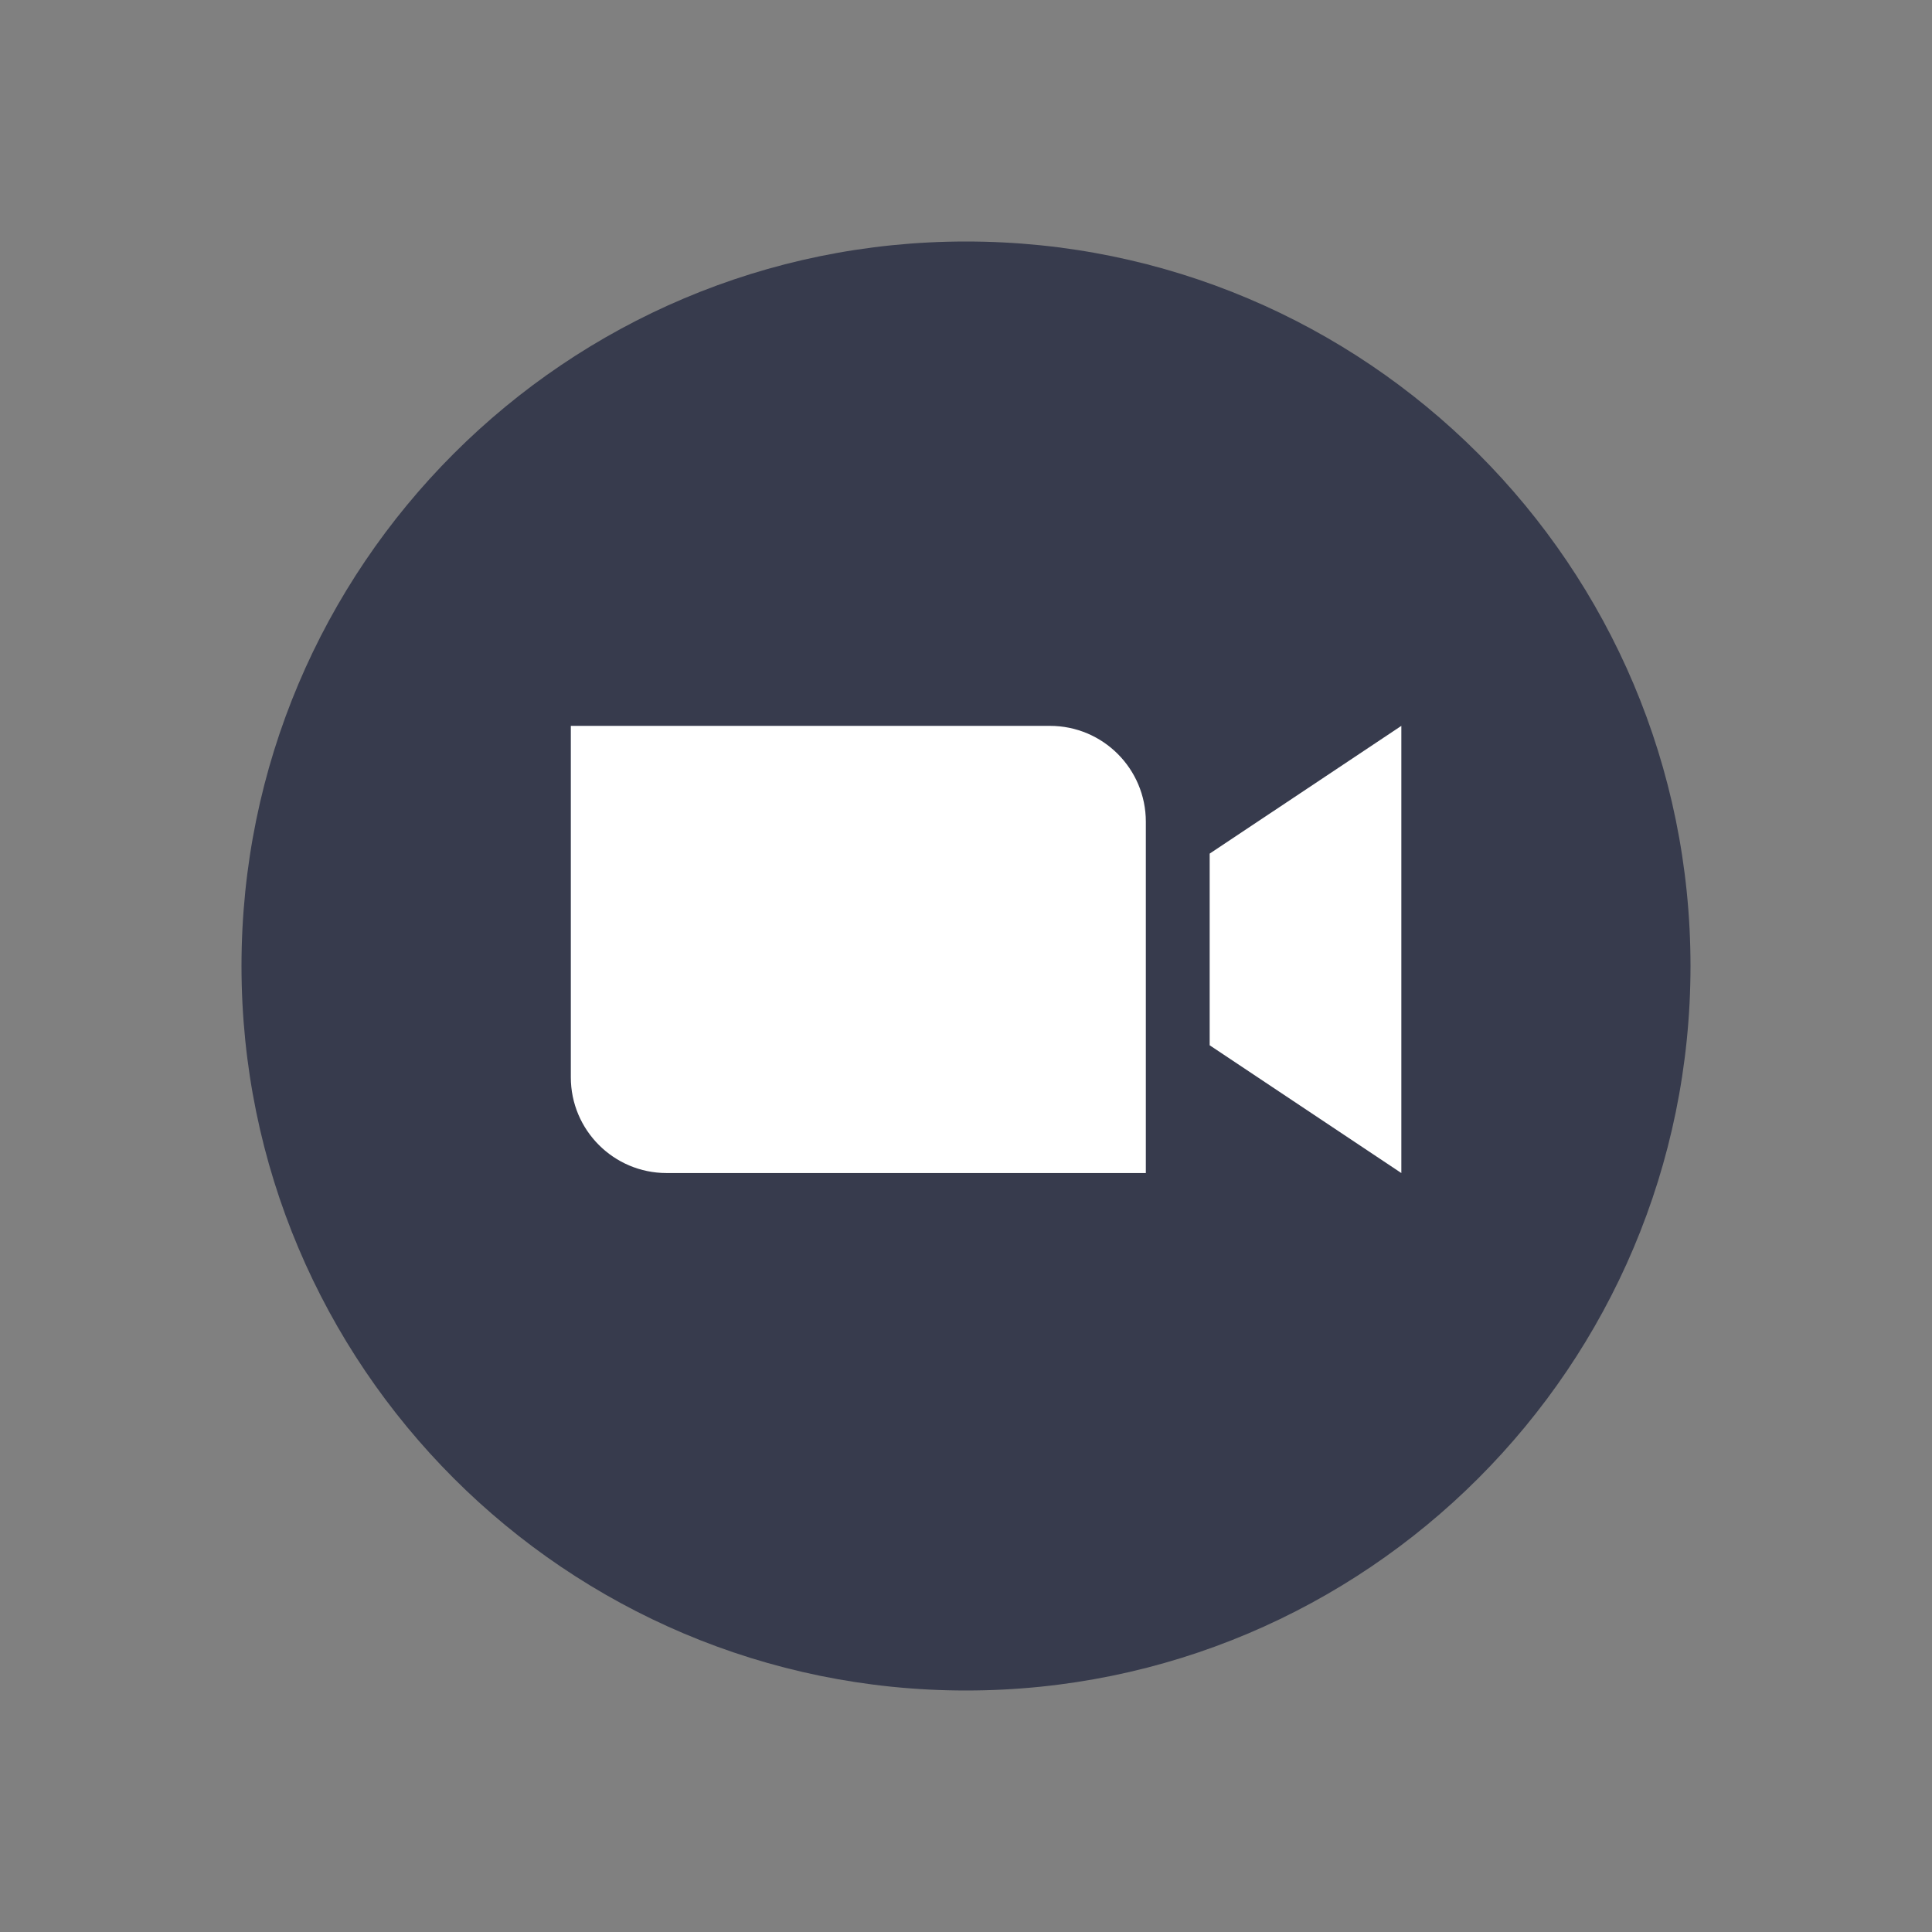 <svg width="24" height="24" viewBox="0 0 24 24" fill="none" xmlns="http://www.w3.org/2000/svg">
<rect x="0" y="0" width="24" height="24" fill="#808080" stroke="none"/>
<path d="M12 21C16.971 21 21 16.97 21 12C21 7.029 16.971 3 12 3C7.029 3 3 7.029 3 12C3 16.97 7.029 21 12 21Z" fill="#373B4D"/>
<path fill-rule="evenodd" clip-rule="evenodd" d="M8.281 14.572H14.234V10.208C14.234 9.55 13.701 9.017 13.043 9.017H7.091V13.382C7.091 14.039 7.624 14.572 8.281 14.572ZM15.027 12.985L17.408 14.572V9.017L15.027 10.604L15.027 12.985Z" fill="white"/>
</svg>
